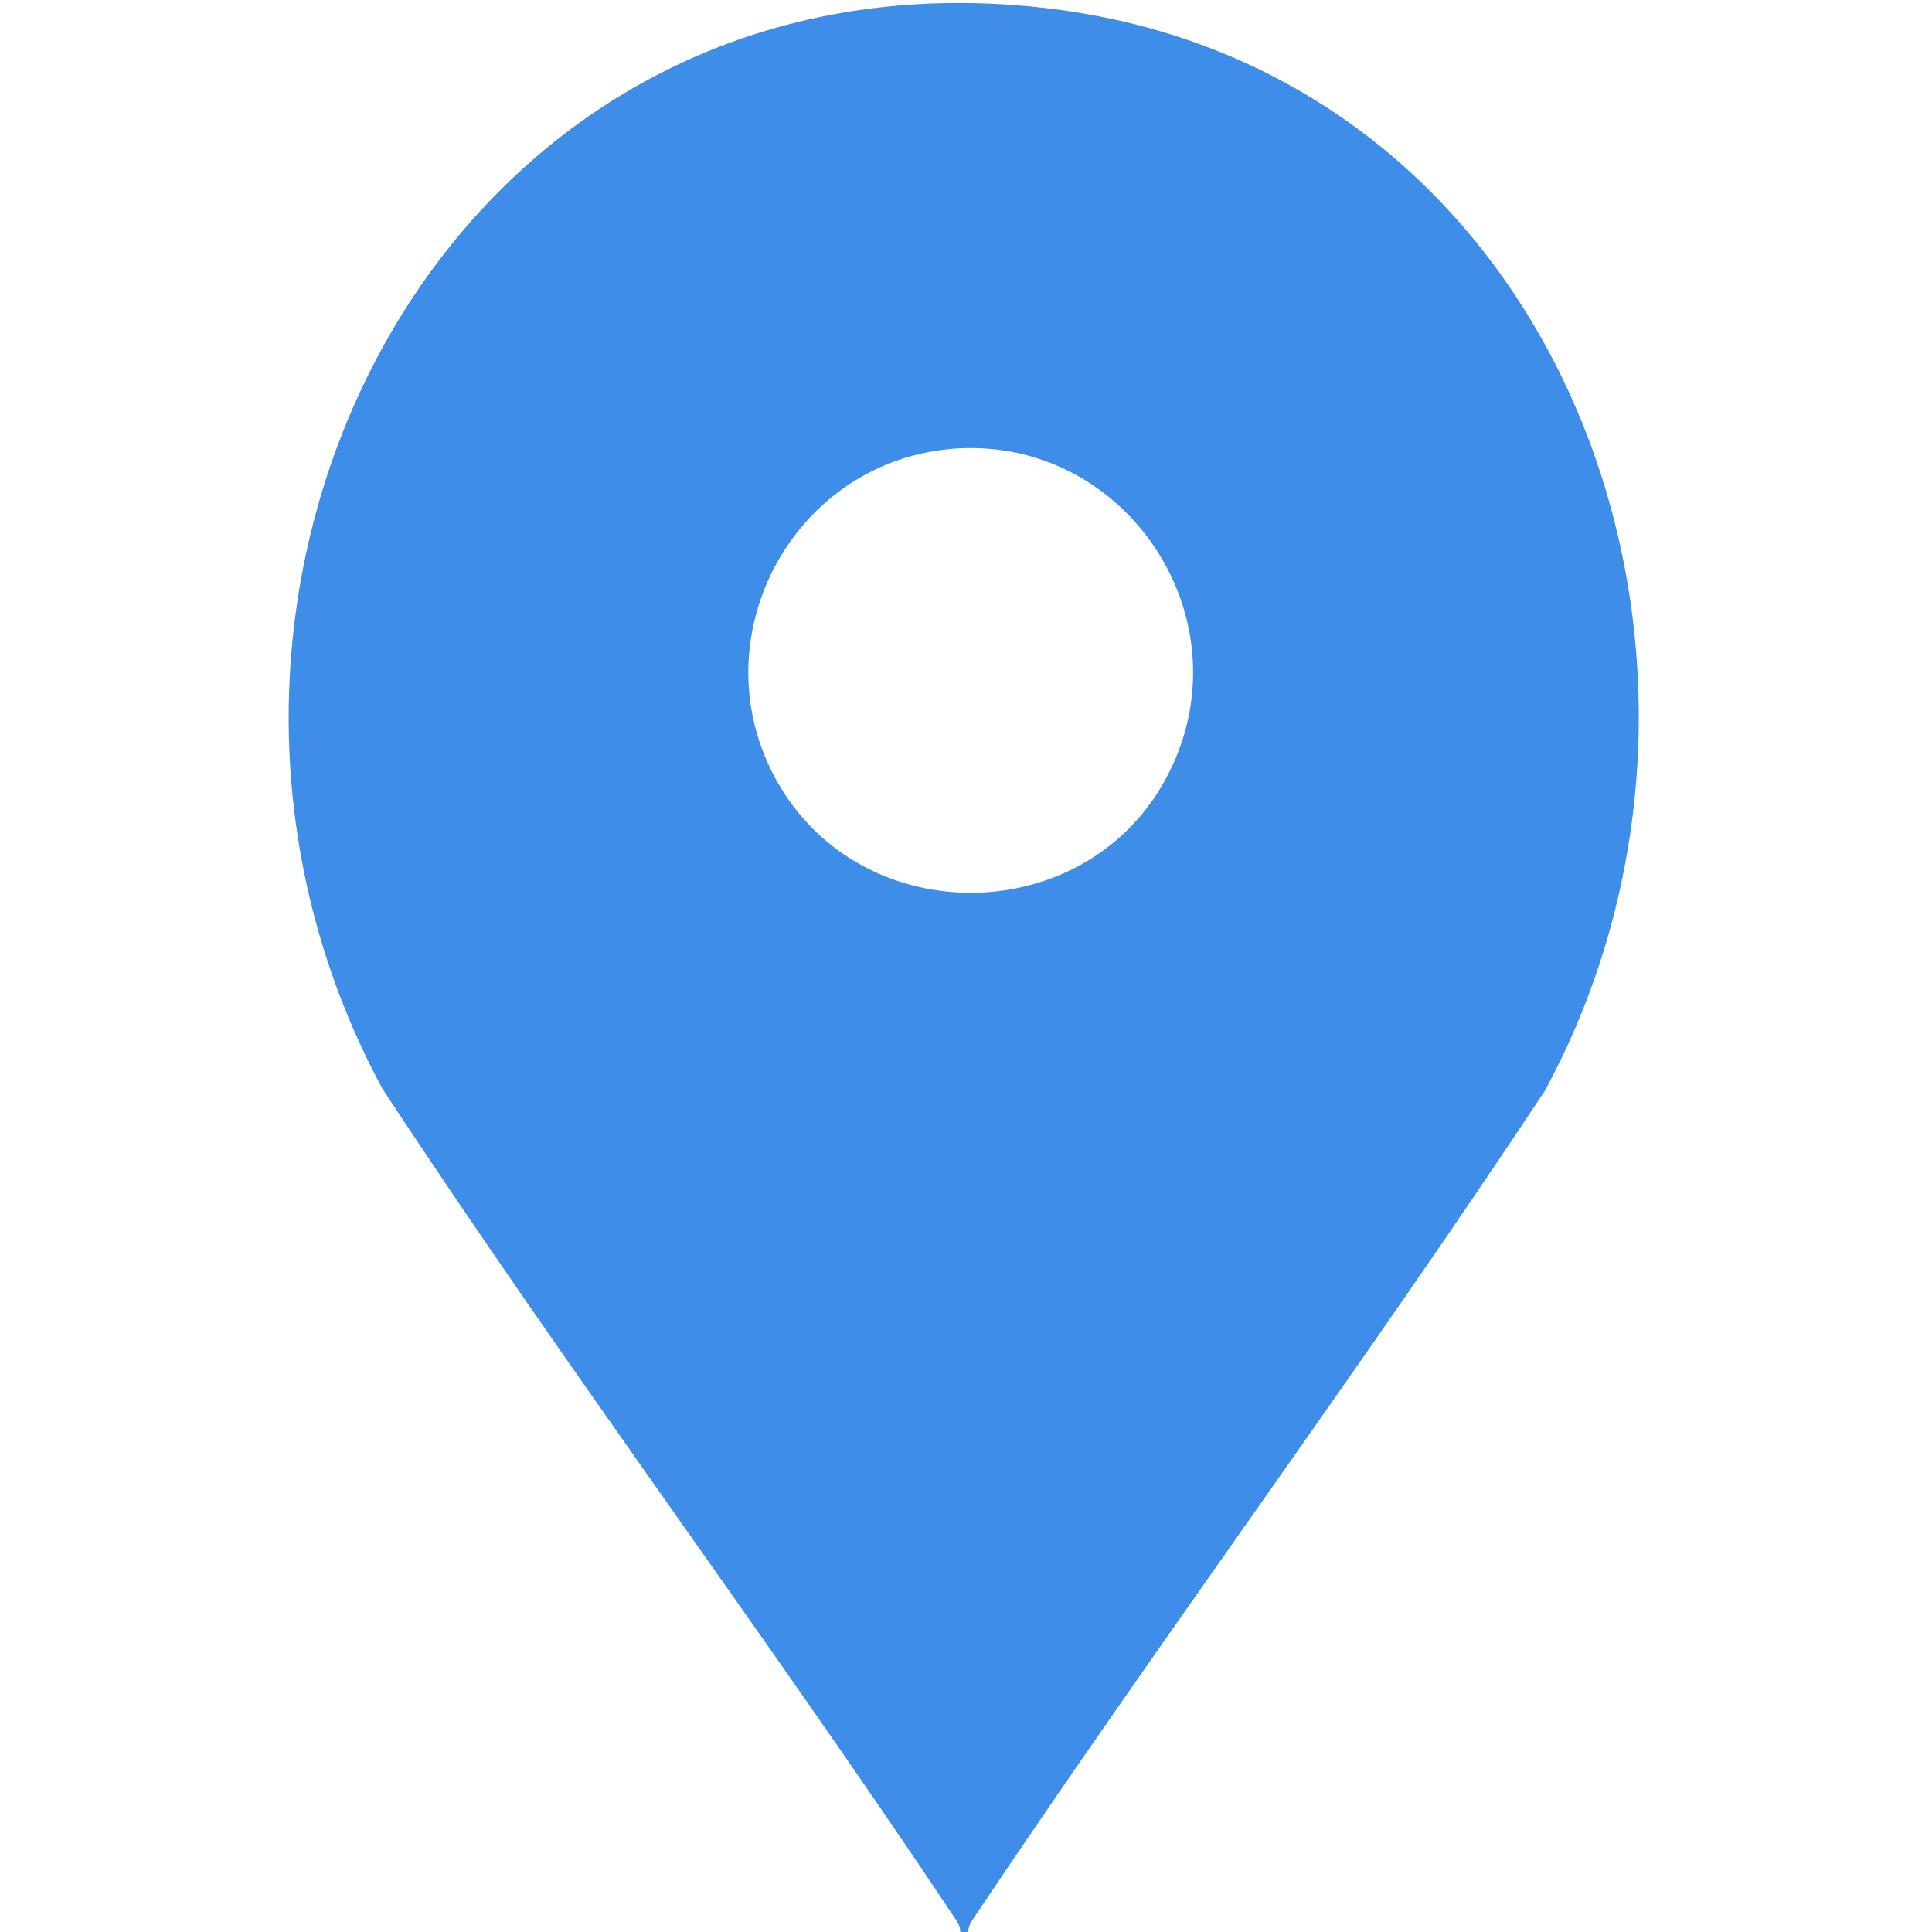 <?xml version="1.0" encoding="UTF-8"?>
<svg id="Layer_1" xmlns="http://www.w3.org/2000/svg" version="1.1" viewBox="0 0 39.01 39.01">
  <!-- Generator: Adobe Illustrator 30.0.0, SVG Export Plug-In . SVG Version: 2.1.1 Build 123)  -->
  <defs>
    <style>
      .st0 {
        fill: #3e8de8;
      }
    </style>
  </defs>
  <path class="st0" d="M19.54,39.01h-.15c0-.14-.08-.23-.15-.34-3.75-5.62-7.81-11.04-11.52-16.69C2.33,11.99,8.98-1.22,21.09.16c10.48,1.2,14.82,13.17,10.1,21.87-3.72,5.62-7.74,11.04-11.49,16.64-.07.11-.15.2-.15.34ZM19.15,9.07c-3.2.32-5.04,3.87-3.47,6.69,1.73,3.1,6.35,3,7.93-.17s-.95-6.87-4.47-6.52Z"/>
</svg>